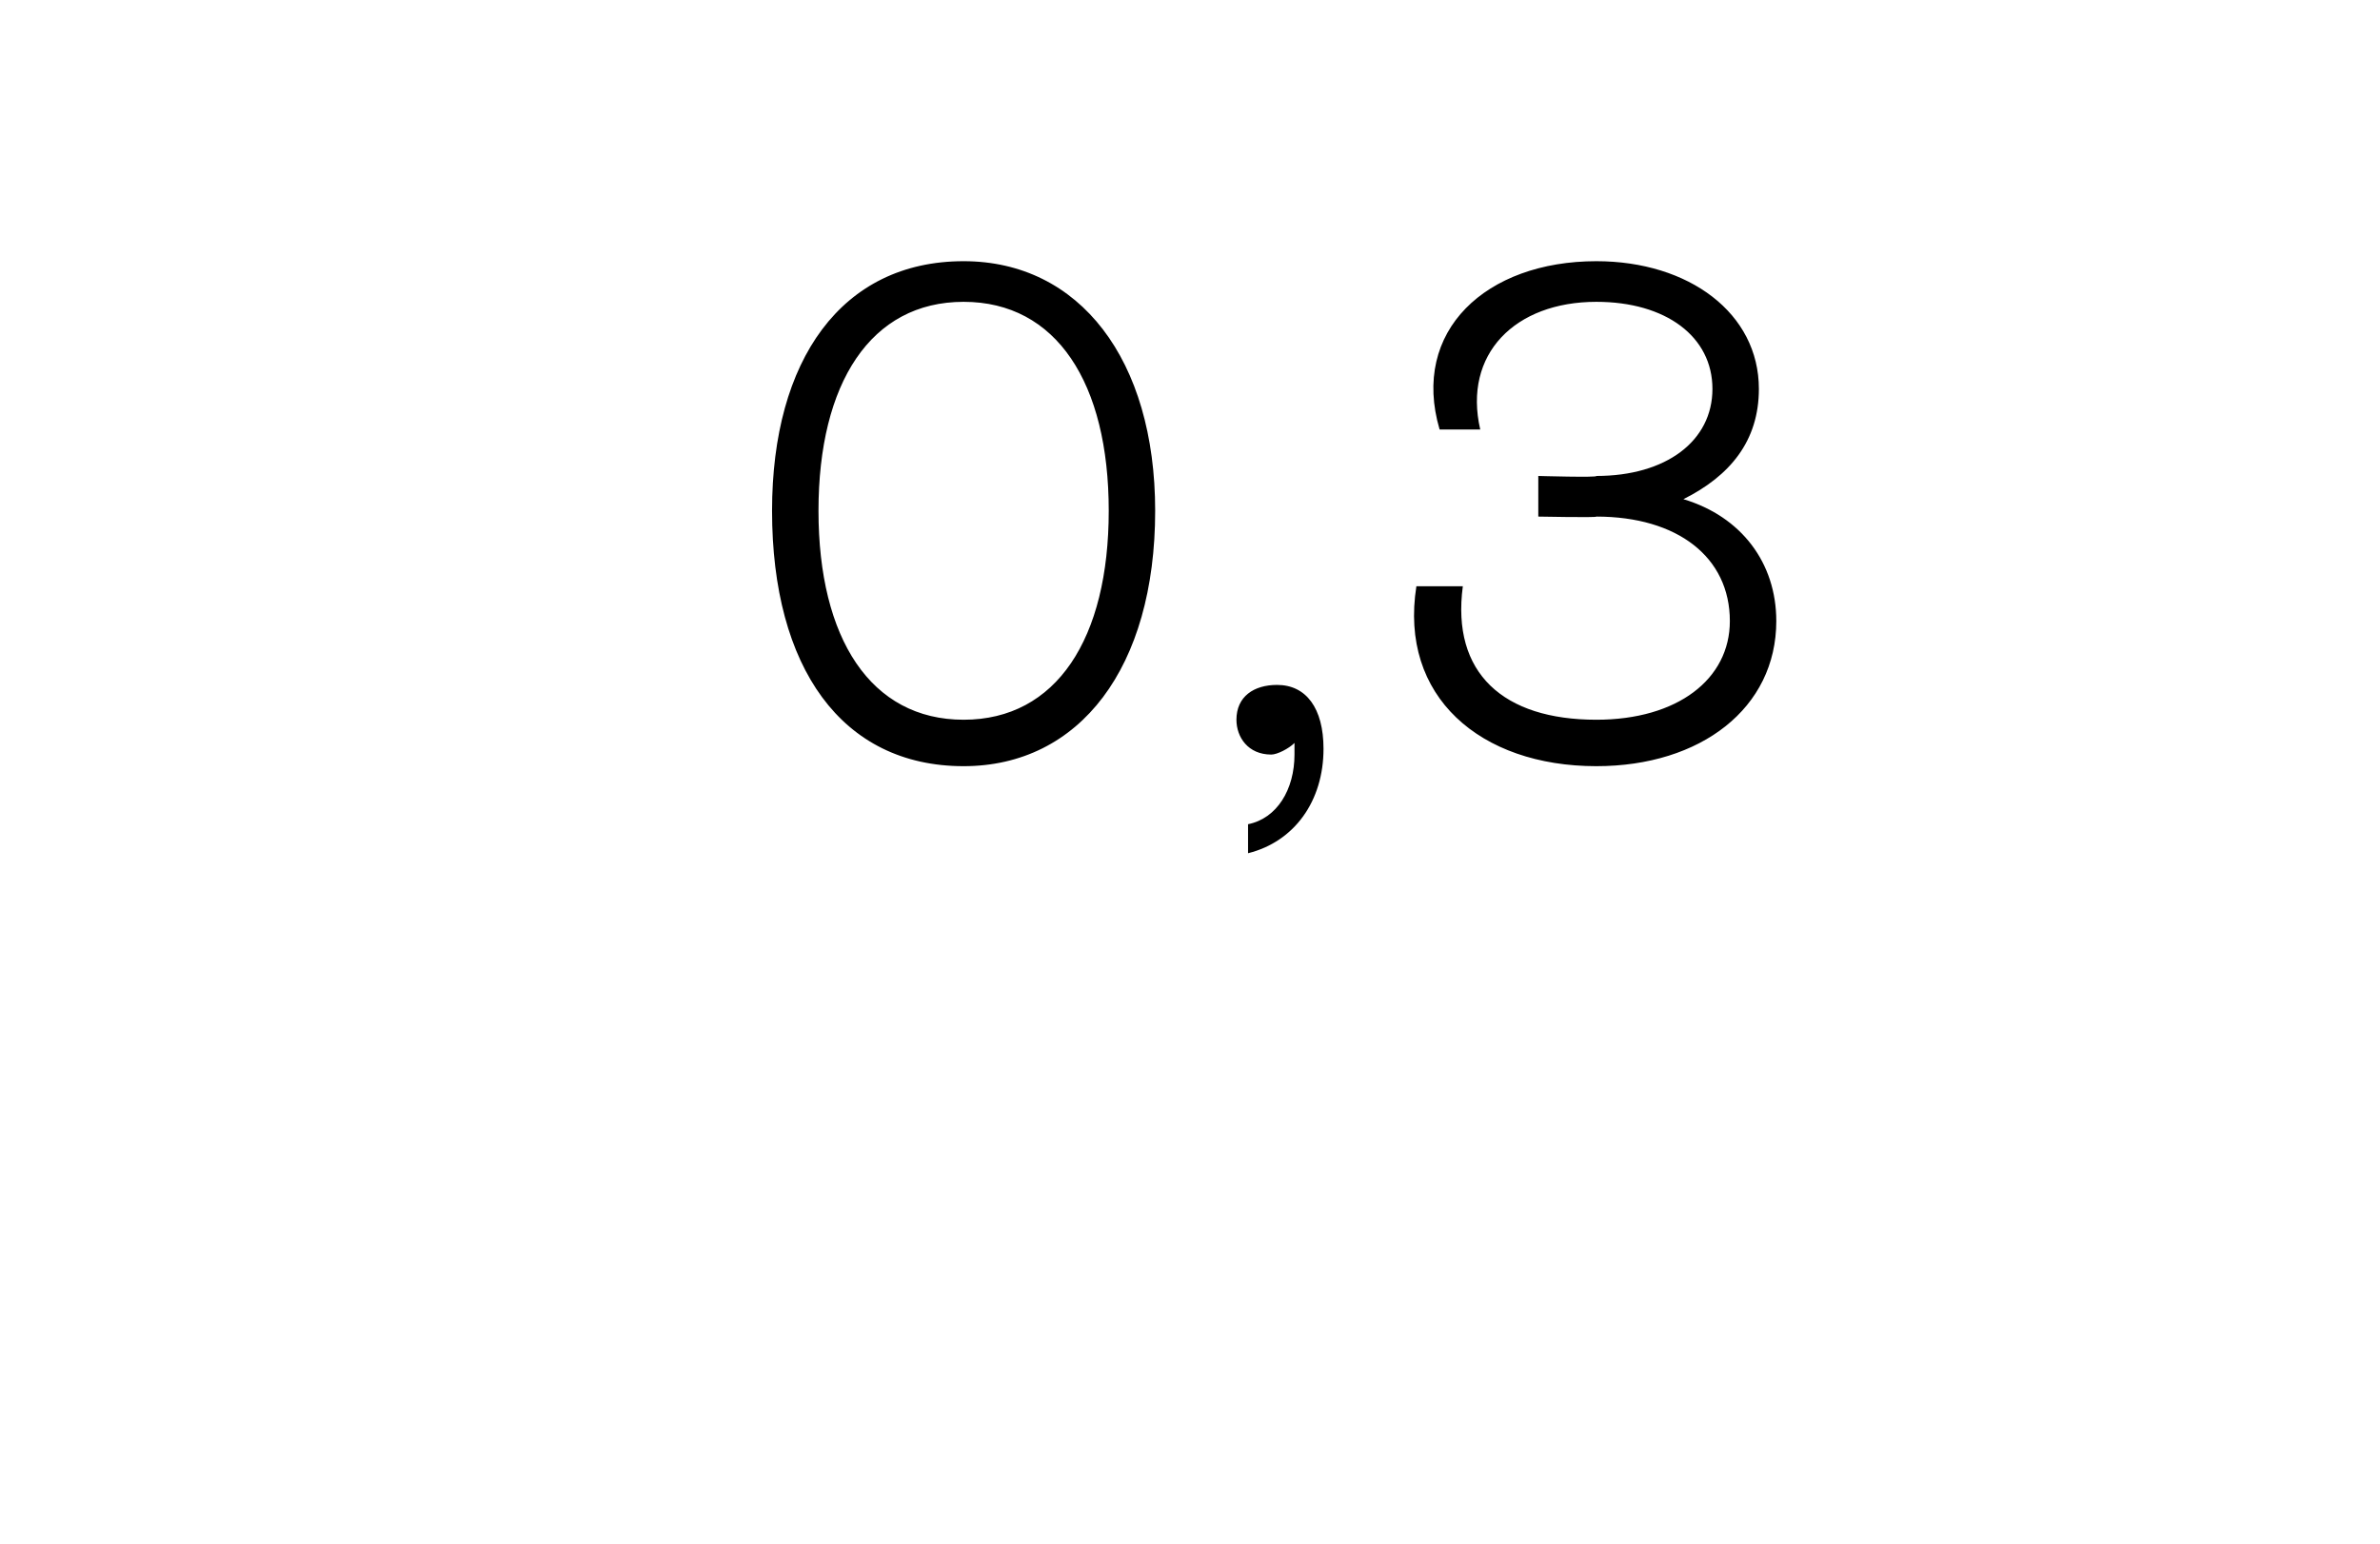 <?xml version="1.0" standalone="no"?><!DOCTYPE svg PUBLIC "-//W3C//DTD SVG 1.1//EN" "http://www.w3.org/Graphics/SVG/1.1/DTD/svg11.dtd"><svg xmlns="http://www.w3.org/2000/svg" version="1.1" width="41px" height="26.6px" viewBox="0 -2 41 26.6" style="top:-2px">  <desc>0,3</desc>  <defs/>  <g id="Polygon539666">    <path d="M 13.3 6.8 C 13.3 4.2 14.5 2.5 16.6 2.5 C 18.6 2.5 19.9 4.2 19.9 6.8 C 19.9 9.5 18.6 11.2 16.6 11.2 C 14.5 11.2 13.3 9.5 13.3 6.8 Z M 19.1 6.8 C 19.1 4.6 18.2 3.2 16.6 3.2 C 15 3.2 14.1 4.6 14.1 6.8 C 14.1 9 15 10.4 16.6 10.4 C 18.2 10.4 19.1 9 19.1 6.8 Z M 22.8 10.9 C 22.8 11.8 22.3 12.5 21.5 12.7 C 21.5 12.7 21.5 12.2 21.5 12.2 C 22 12.1 22.3 11.6 22.3 11 C 22.3 10.9 22.3 10.9 22.3 10.8 C 22.2 10.9 22 11 21.9 11 C 21.5 11 21.3 10.7 21.3 10.4 C 21.3 10 21.6 9.8 22 9.8 C 22.5 9.8 22.8 10.2 22.8 10.9 Z M 30.6 8.7 C 30.6 10.2 29.3 11.2 27.5 11.2 C 25.5 11.2 24.1 10 24.4 8.1 C 24.4 8.1 25.2 8.1 25.2 8.1 C 25 9.6 25.9 10.4 27.5 10.4 C 28.9 10.4 29.8 9.7 29.8 8.7 C 29.8 7.6 28.9 6.9 27.5 6.9 C 27.53 6.92 26.5 6.9 26.5 6.9 L 26.5 6.2 C 26.5 6.2 27.53 6.23 27.5 6.2 C 28.7 6.2 29.5 5.6 29.5 4.7 C 29.5 3.8 28.7 3.2 27.5 3.2 C 26.1 3.2 25.2 4.1 25.5 5.4 C 25.5 5.4 24.8 5.4 24.8 5.4 C 24.3 3.7 25.6 2.5 27.5 2.5 C 29.1 2.5 30.3 3.4 30.3 4.7 C 30.3 5.6 29.8 6.2 29 6.6 C 30 6.9 30.6 7.7 30.6 8.7 Z " stroke="none" fill="#000"/>  </g></svg>